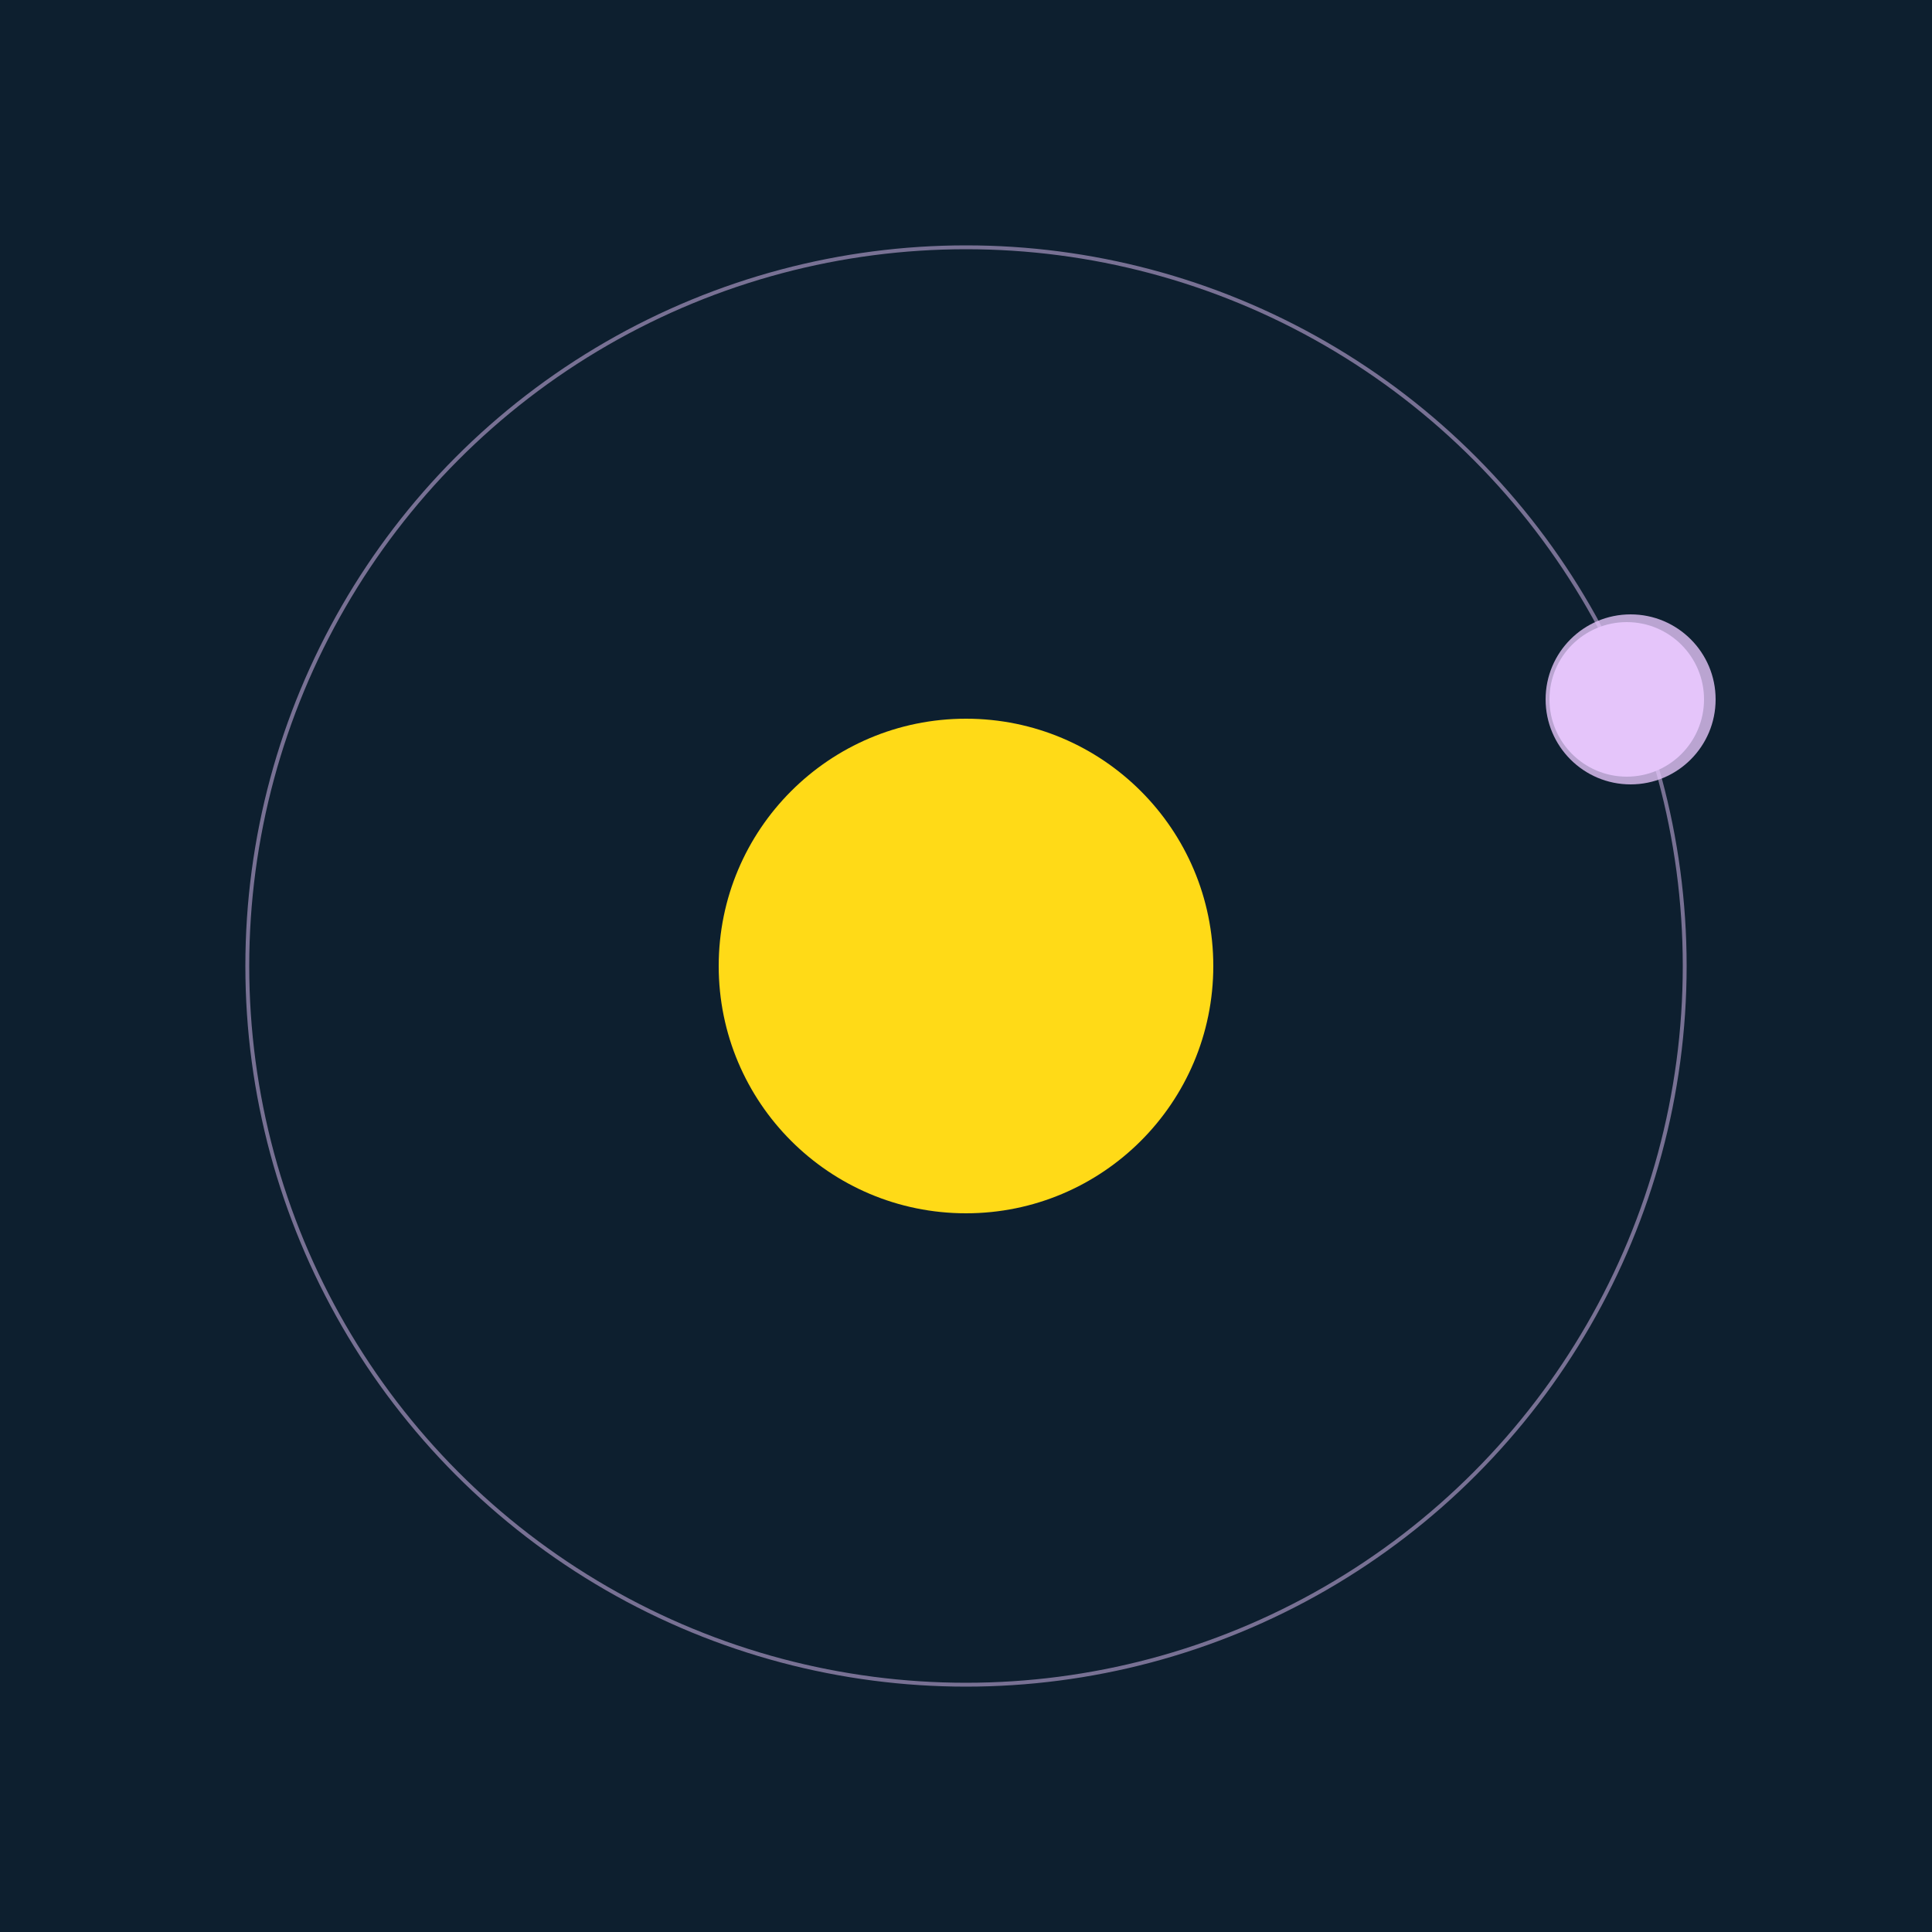 <svg width="500" height="500" viewBox="0 0 500 500" xmlns="http://www.w3.org/2000/svg"><rect width="500" height="500" fill="#0D1F2F"></rect><circle cx="250" cy="250" r="64" fill="#FFDA17"/><circle cx="250" cy="250" r="186" fill="none" stroke="rgba(228,197,250,0.5)"/><g><circle cx="421" cy="181" r="20" fill="rgb(228,197,250)"/><circle cx="422" cy="181" r="22" fill-opacity="0.8" fill="rgb(228,197,250)"/><animateTransform attributeName="transform" type="rotate" from="0 250 250" to="360 250 250" dur="14s" repeatCount="indefinite"></animateTransform></g></svg>